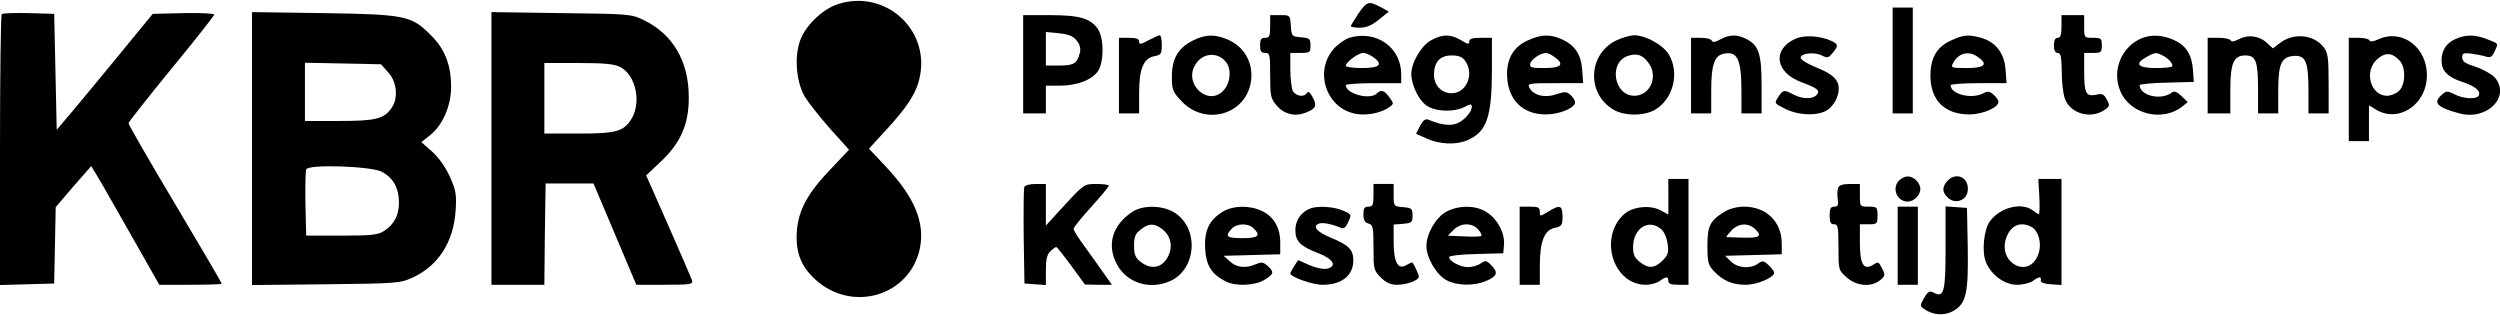 <?xml version="1.0" standalone="no"?>
<!DOCTYPE svg PUBLIC "-//W3C//DTD SVG 20010904//EN"
 "http://www.w3.org/TR/2001/REC-SVG-20010904/DTD/svg10.dtd">
<svg version="1.0" xmlns="http://www.w3.org/2000/svg"
 width="992pt" height="125pt" viewBox="0 0 992 125"
 preserveAspectRatio="xMidYMid meet">

<g transform="translate(0,125) scale(0.1,-0.1)"
fill="#000000" stroke="none">
<path d="M3326 1234 c-66 -21 -138 -93 -155 -157 -19 -66 -9 -156 22 -210 14
-23 59 -80 100 -127 l76 -84 -72 -76 c-92 -96 -128 -162 -135 -246 -6 -83 15
-139 72 -192 146 -135 376 -67 416 122 21 103 -21 204 -136 326 l-66 70 65 71
c88 95 124 150 137 215 39 189 -139 347 -324 288z"/>
<path d="M5390 1196 c-16 -25 -30 -47 -30 -50 0 -3 16 -6 36 -6 25 0 47 9 75
32 l40 32 -33 18 c-47 25 -54 23 -88 -26z"/>
<path d="M7510 1010 l0 -210 40 0 40 0 0 210 0 210 -40 0 -40 0 0 -210z"/>
<path d="M7 1194 c-4 -4 -7 -247 -7 -541 l0 -534 108 3 107 3 3 151 3 152 70
82 71 81 17 -28 c10 -15 70 -121 135 -235 l118 -208 124 0 c68 0 124 2 124 4
0 3 -83 145 -185 316 -102 171 -185 315 -185 321 0 5 77 102 170 216 94 114
170 211 170 215 0 5 -55 7 -122 6 l-122 -3 -119 -145 c-65 -80 -151 -183 -190
-230 l-72 -85 -5 230 -5 230 -101 3 c-55 1 -103 0 -107 -4z"/>
<path d="M1000 660 l0 -541 293 3 c280 3 294 4 343 26 103 47 164 141 172 268
4 62 1 79 -23 133 -18 39 -44 76 -71 100 l-42 37 35 28 c50 40 83 116 83 192
0 86 -25 150 -80 204 -77 78 -101 83 -427 88 l-283 4 0 -542z m541 302 c34
-37 40 -102 13 -140 -30 -44 -64 -52 -209 -52 l-135 0 0 116 0 115 151 -3 151
-3 29 -33z m-25 -394 c44 -24 66 -63 67 -118 1 -53 -18 -90 -60 -117 -23 -15
-50 -18 -168 -18 l-140 0 -3 124 c-1 69 0 131 3 139 8 21 258 13 301 -10z"/>
<path d="M1950 661 l0 -541 105 0 105 0 2 201 3 201 95 0 95 0 85 -201 85
-201 113 0 c103 0 113 2 108 18 -3 9 -46 107 -94 217 l-88 199 56 53 c80 74
114 150 113 258 0 142 -63 249 -178 305 -49 24 -57 25 -327 28 l-278 4 0 -541z
m511 323 c63 -32 86 -144 42 -210 -30 -46 -61 -54 -208 -54 l-135 0 0 140 0
140 135 0 c104 0 143 -4 166 -16z"/>
<path d="M4060 995 l0 -195 45 0 45 0 0 55 0 55 55 0 c68 0 128 23 152 58 24
37 24 129 0 166 -29 43 -73 56 -192 56 l-105 0 0 -195z m212 94 c13 -15 17
-31 13 -48 -11 -43 -24 -51 -81 -51 l-54 0 0 66 0 67 52 -5 c38 -4 57 -11 70
-29z"/>
<path d="M5040 1145 c0 -38 -3 -45 -20 -45 -16 0 -20 -7 -20 -30 0 -23 4 -30
20 -30 19 0 20 -7 20 -89 0 -81 2 -92 25 -119 31 -36 75 -47 121 -27 37 15 41
27 20 64 -8 15 -16 20 -20 12 -11 -18 -44 -13 -56 8 -5 11 -10 49 -10 85 l0
66 40 0 c38 0 40 2 40 29 0 27 -3 30 -37 33 -37 3 -38 4 -41 46 -3 42 -3 42
-43 42 l-39 0 0 -45z"/>
<path d="M8180 1145 c0 -33 -4 -45 -15 -45 -10 0 -15 -10 -15 -30 0 -20 5 -30
15 -30 12 0 15 -15 16 -72 0 -40 5 -89 12 -108 21 -62 106 -85 161 -44 17 12
18 17 6 39 -12 22 -19 25 -43 19 -40 -8 -47 6 -47 94 l0 72 35 0 c32 0 35 2
35 30 0 28 -3 30 -35 30 -35 0 -35 0 -35 45 l0 45 -45 0 -45 0 0 -45z"/>
<path d="M4557 1090 c-31 -17 -37 -17 -37 -5 0 11 -11 15 -40 15 l-40 0 0
-150 0 -150 40 0 40 0 0 80 c0 97 17 138 60 147 27 5 30 9 30 44 0 22 -3 39
-8 39 -4 0 -24 -9 -45 -20z"/>
<path d="M4733 1089 c-58 -29 -83 -72 -83 -143 0 -52 3 -60 38 -97 87 -94 239
-61 272 59 20 77 -14 151 -84 183 -53 24 -91 24 -143 -2z m133 -87 c20 -26 17
-76 -7 -106 -60 -76 -169 22 -113 102 30 44 89 46 120 4z"/>
<path d="M5354 1100 c-18 -6 -45 -25 -62 -44 -75 -86 -34 -226 76 -255 45 -13
111 -1 145 24 18 13 18 14 0 39 -20 28 -33 32 -50 15 -27 -27 -123 -1 -123 33
0 4 50 8 110 8 l110 0 0 35 c0 108 -100 177 -206 145z m94 -76 c42 -29 28 -44
-43 -44 -36 0 -65 4 -65 9 0 14 50 51 69 51 9 0 27 -7 39 -16z"/>
<path d="M5680 1091 c-40 -21 -80 -89 -80 -135 1 -48 34 -113 69 -130 38 -20
103 -20 141 -1 25 13 30 13 30 2 0 -25 -39 -64 -69 -70 -27 -6 -59 0 -103 18
-12 5 -21 -2 -33 -24 l-16 -32 43 -19 c51 -23 116 -26 161 -6 77 33 97 91 97
287 l0 119 -45 0 c-33 0 -45 -4 -45 -15 0 -12 -6 -11 -32 5 -41 25 -74 25
-118 1z m134 -83 c37 -52 5 -128 -54 -128 -40 0 -70 32 -70 73 0 51 24 77 70
77 29 0 43 -6 54 -22z"/>
<path d="M6063 1090 c-55 -24 -83 -70 -83 -133 0 -100 60 -162 155 -161 53 0
115 26 115 48 0 7 -8 20 -18 29 -15 14 -22 14 -57 3 -45 -16 -89 -5 -106 25
-9 18 -5 19 102 19 l111 0 -4 55 c-5 62 -31 98 -85 121 -44 19 -80 17 -130 -6z
m105 -66 c41 -29 28 -44 -39 -44 -52 0 -60 2 -57 17 3 17 41 43 63 43 6 0 21
-7 33 -16z"/>
<path d="M6410 1088 c-109 -56 -114 -210 -8 -273 44 -26 122 -26 166 0 71 42
97 145 55 217 -21 38 -92 78 -138 78 -17 0 -51 -10 -75 -22z m130 -86 c42 -53
9 -132 -55 -132 -81 0 -103 132 -26 158 35 12 58 5 81 -26z"/>
<path d="M6825 1093 c-20 -11 -30 -12 -33 -4 -2 6 -21 11 -43 11 l-39 0 0
-150 0 -150 40 0 40 0 0 90 c0 99 12 138 47 146 56 14 73 -19 73 -147 l0 -89
40 0 40 0 0 110 c0 125 -11 160 -60 185 -37 19 -67 19 -105 -2z"/>
<path d="M7124 1096 c-93 -42 -80 -134 24 -172 64 -24 75 -33 61 -50 -15 -18
-57 -18 -93 1 -37 20 -41 19 -60 -10 -16 -24 -16 -25 26 -46 54 -28 133 -30
170 -5 15 10 32 33 38 52 18 54 -2 84 -80 115 -37 15 -65 32 -65 40 0 18 57
24 86 8 20 -10 25 -9 41 11 24 29 23 35 -8 49 -43 19 -106 23 -140 7z"/>
<path d="M7743 1090 c-57 -25 -83 -69 -83 -140 0 -98 56 -154 155 -154 51 0
115 27 115 50 0 6 -9 19 -19 28 -16 14 -23 15 -41 6 -46 -25 -130 -4 -130 32
0 4 50 8 111 8 l111 0 -4 55 c-5 65 -40 109 -97 125 -50 14 -70 12 -118 -10z
m105 -66 c42 -29 28 -44 -43 -44 -62 0 -65 1 -55 20 21 40 62 50 98 24z"/>
<path d="M8500 1099 c-82 -33 -122 -129 -86 -212 39 -91 168 -122 246 -59 l21
17 -25 24 c-18 17 -29 21 -38 14 -42 -33 -127 -13 -128 29 0 4 48 9 108 10
l107 3 -3 44 c-4 63 -27 100 -75 122 -46 20 -88 23 -127 8z m83 -70 c22 -12
37 -28 37 -41 0 -5 -29 -8 -65 -8 -73 0 -87 17 -37 44 33 19 38 19 65 5z"/>
<path d="M8885 1095 c-19 -10 -31 -12 -33 -6 -2 6 -24 11 -48 11 l-44 0 0
-150 0 -150 45 0 45 0 0 93 c0 107 13 137 60 137 41 0 50 -23 50 -134 l0 -96
40 0 40 0 0 88 c0 108 12 136 61 140 48 4 59 -23 59 -138 l0 -90 40 0 40 0 0
119 c0 103 -3 122 -20 144 -40 51 -121 58 -175 15 l-26 -20 -23 21 c-31 29
-75 35 -111 16z"/>
<path d="M9440 1095 c-22 -10 -36 -12 -38 -5 -2 5 -21 10 -43 10 l-39 0 0
-205 0 -205 40 0 40 0 0 71 0 71 23 -14 c91 -60 207 15 207 134 0 110 -98 184
-190 143z m83 -87 c24 -28 22 -93 -3 -118 -11 -11 -33 -20 -48 -20 -67 0 -93
100 -38 146 32 28 60 25 89 -8z"/>
<path d="M9743 1095 c-37 -16 -56 -47 -55 -88 1 -39 25 -63 82 -82 52 -17 76
-37 65 -55 -9 -15 -62 -12 -96 6 -28 14 -32 14 -50 -2 -36 -32 -20 -50 70 -74
111 -30 206 69 139 144 -13 13 -47 32 -75 41 -41 13 -53 21 -53 37 0 17 5 19
38 15 20 -3 46 -8 58 -12 16 -5 23 0 32 20 16 34 18 31 -28 49 -49 19 -85 20
-127 1z"/>
<path d="M7536 534 c-31 -30 -9 -84 34 -84 24 0 50 26 50 50 0 24 -26 50 -50
50 -10 0 -26 -7 -34 -16z"/>
<path d="M7727 532 c-22 -25 -21 -45 3 -67 29 -27 74 -10 78 28 6 53 -46 77
-81 39z"/>
<path d="M6620 470 l0 -71 -32 17 c-42 22 -111 14 -145 -17 -100 -93 -42 -279
88 -279 19 0 44 7 55 15 25 19 34 19 34 0 0 -11 11 -15 40 -15 l40 0 0 210 0
210 -40 0 -40 0 0 -70z m-30 -128 c13 -10 23 -33 27 -59 5 -35 2 -45 -20 -67
-32 -31 -56 -33 -91 -5 -20 16 -26 29 -26 58 0 74 60 114 110 73z"/>
<path d="M8092 470 c2 -39 1 -70 -2 -70 -3 0 -14 7 -24 15 -44 34 -130 12
-170 -43 -24 -32 -33 -121 -16 -162 21 -51 74 -90 123 -90 24 0 52 7 63 15 24
18 35 19 32 3 -2 -9 12 -14 40 -16 l42 -3 0 210 0 211 -46 0 -46 0 4 -70z
m-32 -120 c31 -16 44 -72 26 -114 -39 -93 -158 -29 -126 68 17 51 56 69 100
46z"/>
<path d="M4064 507 c-2 -7 -3 -96 -2 -197 l3 -185 43 -3 42 -3 0 59 c0 44 5
63 18 75 10 10 21 17 23 17 3 0 30 -34 60 -75 l54 -74 53 -1 54 0 -48 68 c-26
37 -61 85 -76 106 -15 21 -28 43 -28 48 0 6 32 45 70 87 39 43 70 81 70 84 0
4 -22 7 -49 7 -49 0 -50 -1 -125 -82 l-76 -83 0 83 0 82 -40 0 c-24 0 -43 -5
-46 -13z"/>
<path d="M5450 475 c0 -38 -3 -45 -20 -45 -16 0 -20 -7 -20 -31 0 -22 5 -32
20 -36 18 -5 20 -14 20 -95 0 -86 1 -91 29 -119 21 -21 39 -29 65 -29 38 0 86
18 86 32 0 8 -18 47 -25 56 -2 2 -13 -3 -25 -10 -33 -20 -50 11 -50 93 l0 68
38 3 c34 3 37 6 37 33 0 27 -3 30 -37 33 -38 3 -38 4 -38 48 l0 44 -40 0 -40
0 0 -45z"/>
<path d="M7294 505 c-4 -8 -4 -29 -2 -45 4 -24 1 -30 -14 -30 -14 0 -18 -8
-18 -35 0 -27 4 -35 18 -35 15 0 17 -11 17 -91 0 -90 0 -91 33 -120 39 -35 97
-39 132 -11 20 16 21 21 10 43 -17 33 -16 32 -38 18 -37 -23 -52 3 -52 87 l0
74 35 0 c33 0 35 2 35 35 0 33 -2 35 -35 35 -35 0 -35 0 -35 45 l0 45 -40 0
c-27 0 -43 -5 -46 -15z"/>
<path d="M4491 408 c-78 -53 -100 -130 -59 -207 40 -75 133 -103 214 -65 100
48 112 201 21 266 -47 34 -132 37 -176 6z m122 -68 c30 -24 40 -60 27 -96 -21
-55 -68 -69 -114 -33 -21 16 -26 29 -26 64 0 35 5 48 26 64 33 26 54 26 87 1z"/>
<path d="M4852 410 c-54 -33 -74 -75 -70 -147 4 -67 25 -100 80 -129 40 -21
117 -18 156 6 37 23 39 30 12 55 -17 15 -24 16 -46 7 -39 -18 -78 -14 -104 11
l-25 22 113 3 112 3 0 47 c0 59 -26 103 -73 125 -48 23 -114 22 -155 -3z m122
-66 c30 -29 19 -39 -44 -39 -63 0 -71 7 -43 37 20 22 66 24 87 2z"/>
<path d="M5200 423 c-36 -13 -60 -47 -60 -85 0 -46 19 -65 92 -93 59 -23 74
-51 35 -61 -16 -3 -43 2 -71 14 l-45 20 -15 -23 c-9 -14 -16 -27 -16 -30 0
-14 88 -45 128 -45 76 0 122 37 122 97 0 42 -18 60 -85 88 -59 24 -80 47 -51
58 14 5 48 -1 87 -17 10 -5 19 1 27 19 16 35 17 34 -23 51 -34 14 -96 18 -125
7z"/>
<path d="M5739 410 c-41 -22 -79 -87 -79 -136 0 -47 40 -115 80 -136 41 -22
108 -23 154 -4 46 19 52 33 26 61 -21 22 -25 23 -44 10 -11 -8 -34 -15 -51
-15 -31 0 -75 24 -75 40 0 5 48 11 108 12 l107 3 3 35 c3 46 -25 99 -67 127
-43 29 -111 30 -162 3z m126 -70 c10 -11 16 -23 13 -26 -3 -3 -34 -4 -69 -2
l-64 3 23 23 c28 28 73 29 97 2z"/>
<path d="M6030 275 l0 -155 40 0 40 0 0 75 c0 97 18 143 60 151 27 6 30 10 30
45 0 45 -10 48 -57 19 -33 -20 -33 -20 -33 0 0 17 -7 20 -40 20 l-40 0 0 -155z"/>
<path d="M6845 411 c-60 -36 -70 -57 -70 -136 0 -64 3 -77 25 -100 37 -39 73
-55 127 -55 46 0 113 29 113 48 0 5 -10 18 -22 30 -20 18 -25 19 -42 6 -30
-22 -82 -18 -108 9 l-23 22 113 3 112 3 0 42 c0 87 -61 147 -150 147 -26 0
-57 -8 -75 -19z m117 -68 c32 -29 22 -38 -44 -36 -35 1 -65 2 -67 2 -3 1 6 12
19 26 27 29 65 32 92 8z"/>
<path d="M7530 275 l0 -155 40 0 40 0 0 155 0 155 -40 0 -40 0 0 -155z"/>
<path d="M7720 267 c0 -177 -6 -200 -48 -178 -15 8 -22 5 -37 -21 -17 -30 -17
-32 0 -44 34 -25 82 -28 117 -7 50 29 59 70 56 252 l-3 156 -42 3 -43 3 0
-164z"/>
</g>
</svg>
